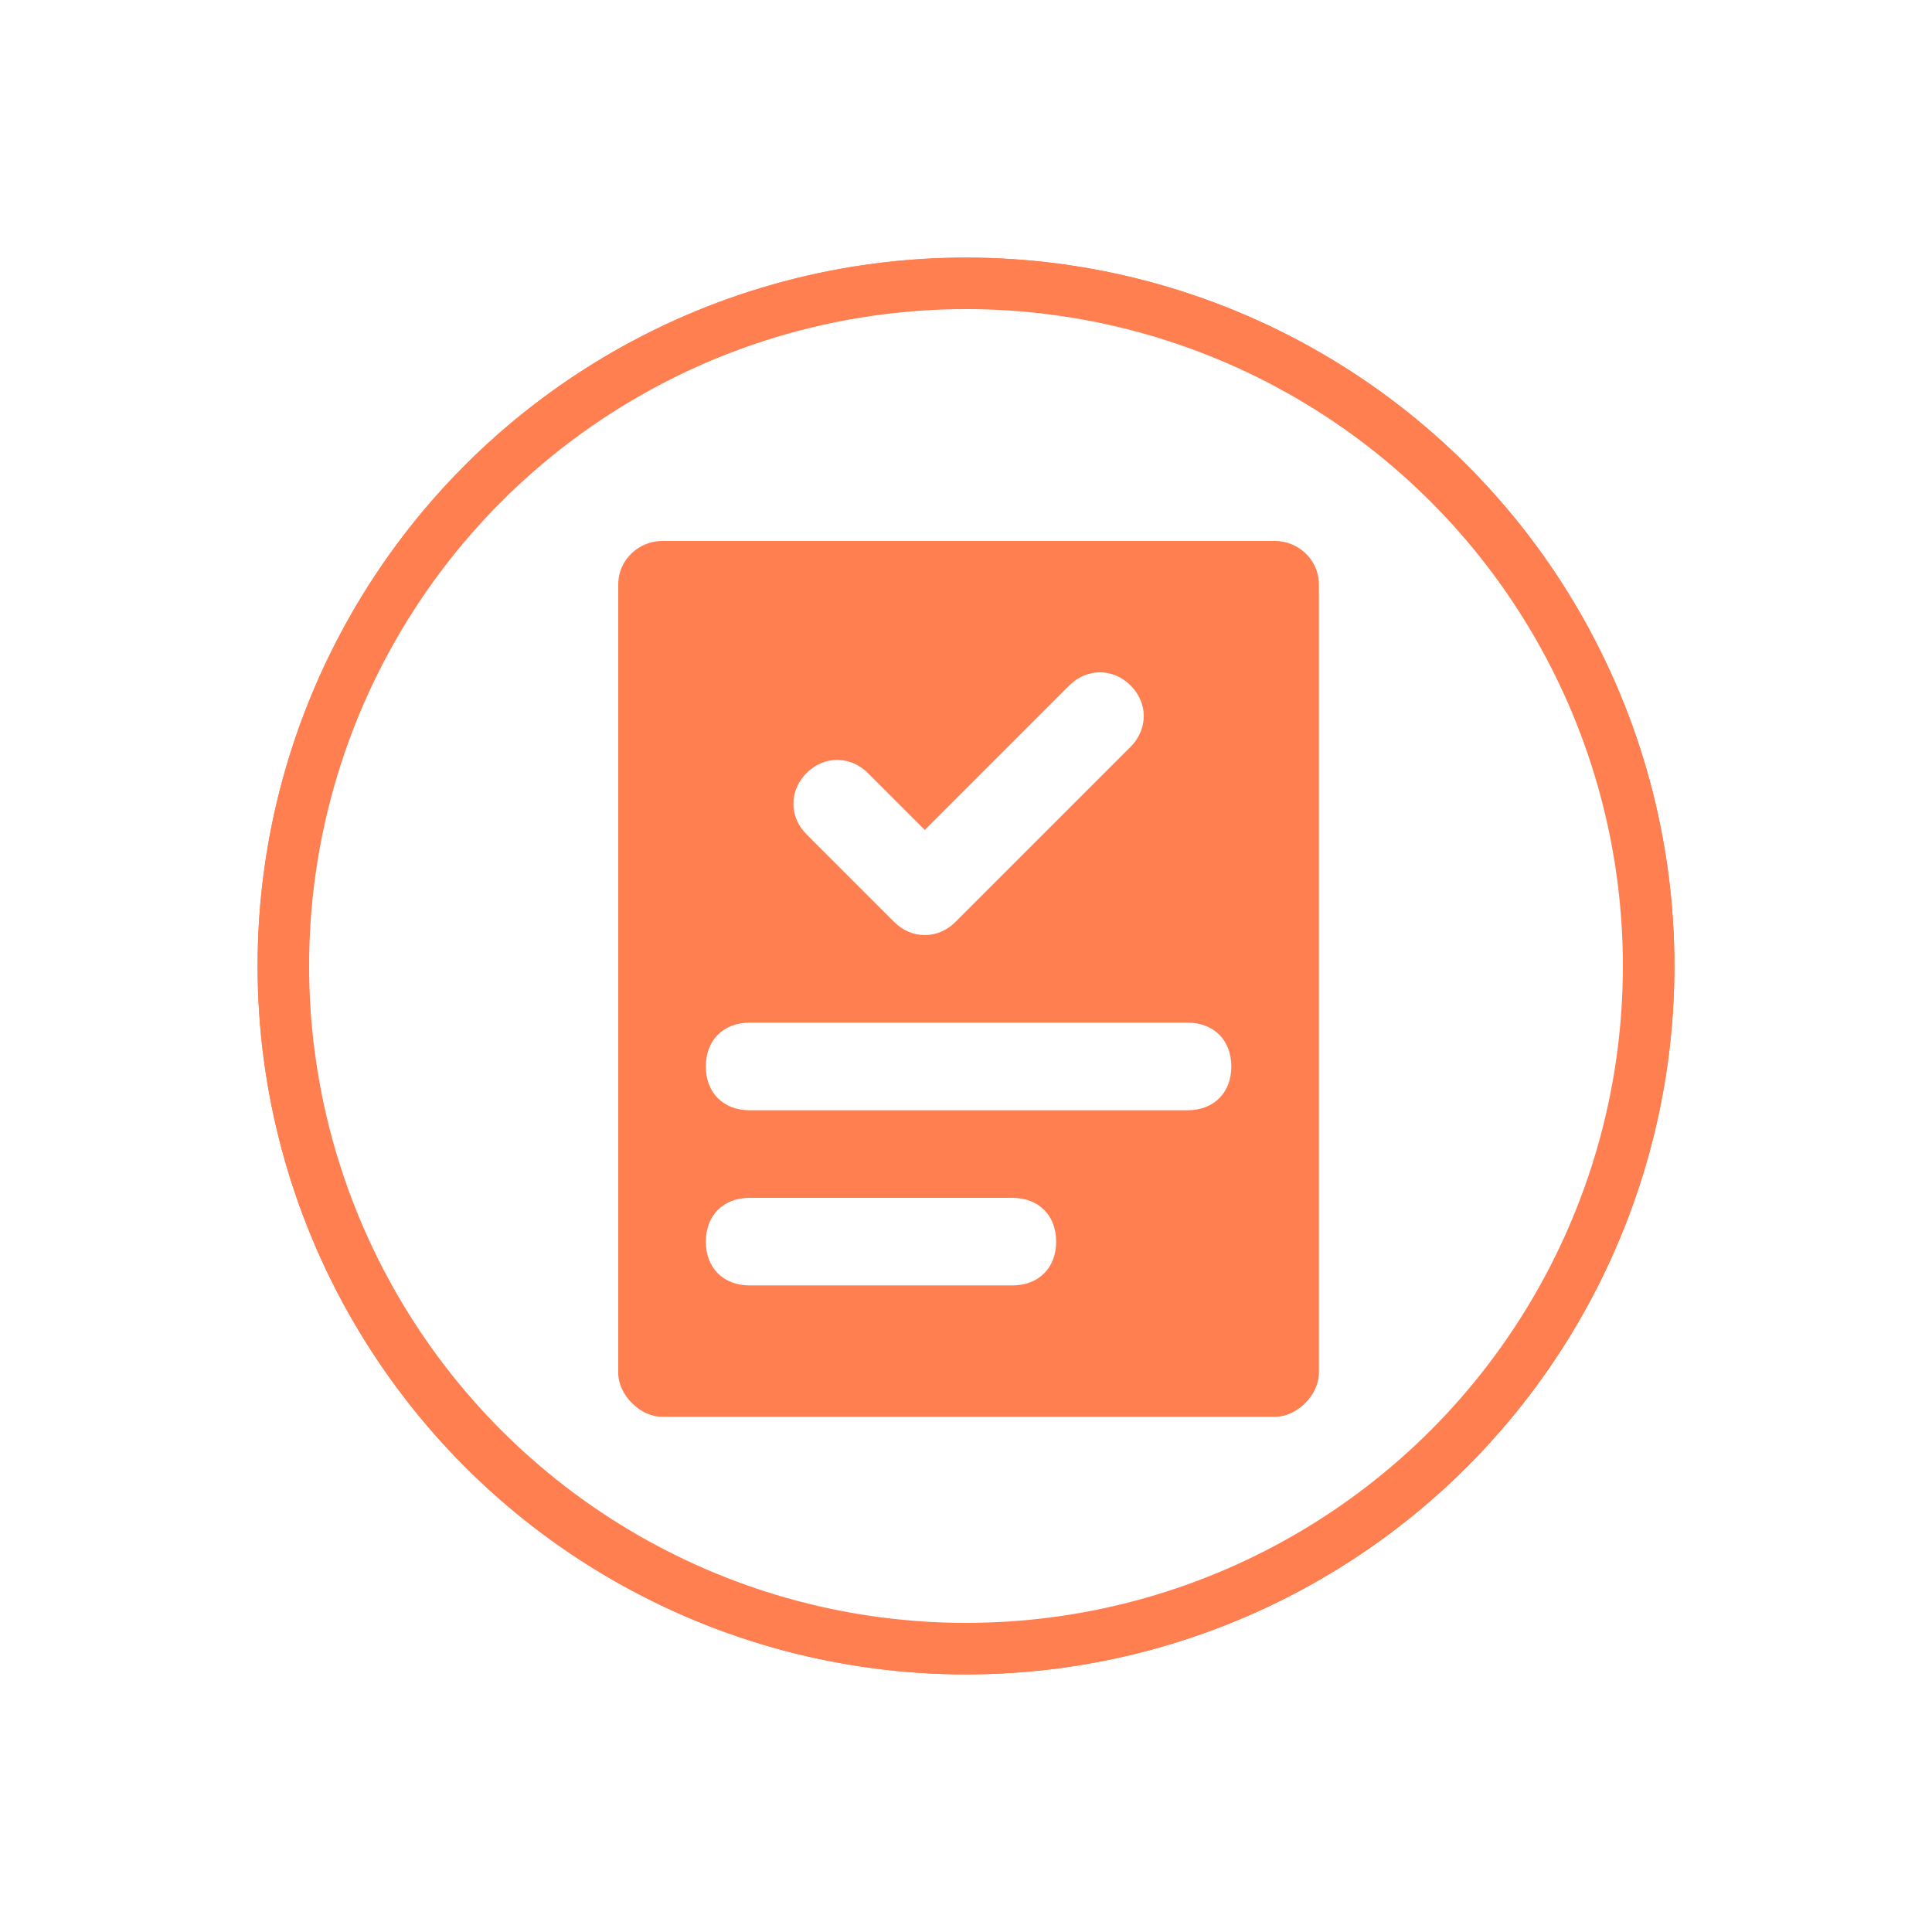 <?xml version="1.0" encoding="UTF-8"?> <svg xmlns="http://www.w3.org/2000/svg" width="75" height="75" viewBox="0 0 75 75" fill="none"><g filter="url(#filter0_f_1252_11564)"><circle cx="37.5" cy="37.5" r="27.5" fill="#FF7F50"></circle></g><circle cx="37.5" cy="37.5" r="26.5" fill="white" stroke="#FF7F50" stroke-width="2"></circle><path d="M49.5 21H25.7C24.85 21 24 21.68 24 22.7V53.3C24 54.15 24.85 55 25.7 55H49.5C50.35 55 51.2 54.15 51.2 53.3V22.7C51.2 21.68 50.35 21 49.5 21ZM31.31 30.01C31.99 29.33 33.01 29.33 33.69 30.01L35.9 32.22L41.51 26.61C42.19 25.93 43.21 25.93 43.89 26.61C44.57 27.29 44.57 28.31 43.89 28.99L37.09 35.79C36.41 36.47 35.39 36.47 34.71 35.79L31.31 32.39C30.63 31.71 30.63 30.69 31.31 30.01ZM39.3 49.9H29.1C28.08 49.9 27.4 49.22 27.4 48.2C27.4 47.18 28.08 46.5 29.1 46.5H39.3C40.32 46.5 41 47.18 41 48.2C41 49.22 40.32 49.9 39.3 49.9ZM46.1 43.1H29.1C28.08 43.1 27.4 42.42 27.4 41.4C27.4 40.38 28.08 39.7 29.1 39.7H46.1C47.12 39.7 47.8 40.38 47.8 41.4C47.8 42.42 47.12 43.1 46.1 43.1Z" fill="#FF7F50"></path><defs><filter id="filter0_f_1252_11564" x="0" y="0" width="75" height="75" filterUnits="userSpaceOnUse" color-interpolation-filters="sRGB"><feFlood flood-opacity="0" result="BackgroundImageFix"></feFlood><feBlend mode="normal" in="SourceGraphic" in2="BackgroundImageFix" result="shape"></feBlend><feGaussianBlur stdDeviation="5" result="effect1_foregroundBlur_1252_11564"></feGaussianBlur></filter></defs></svg> 